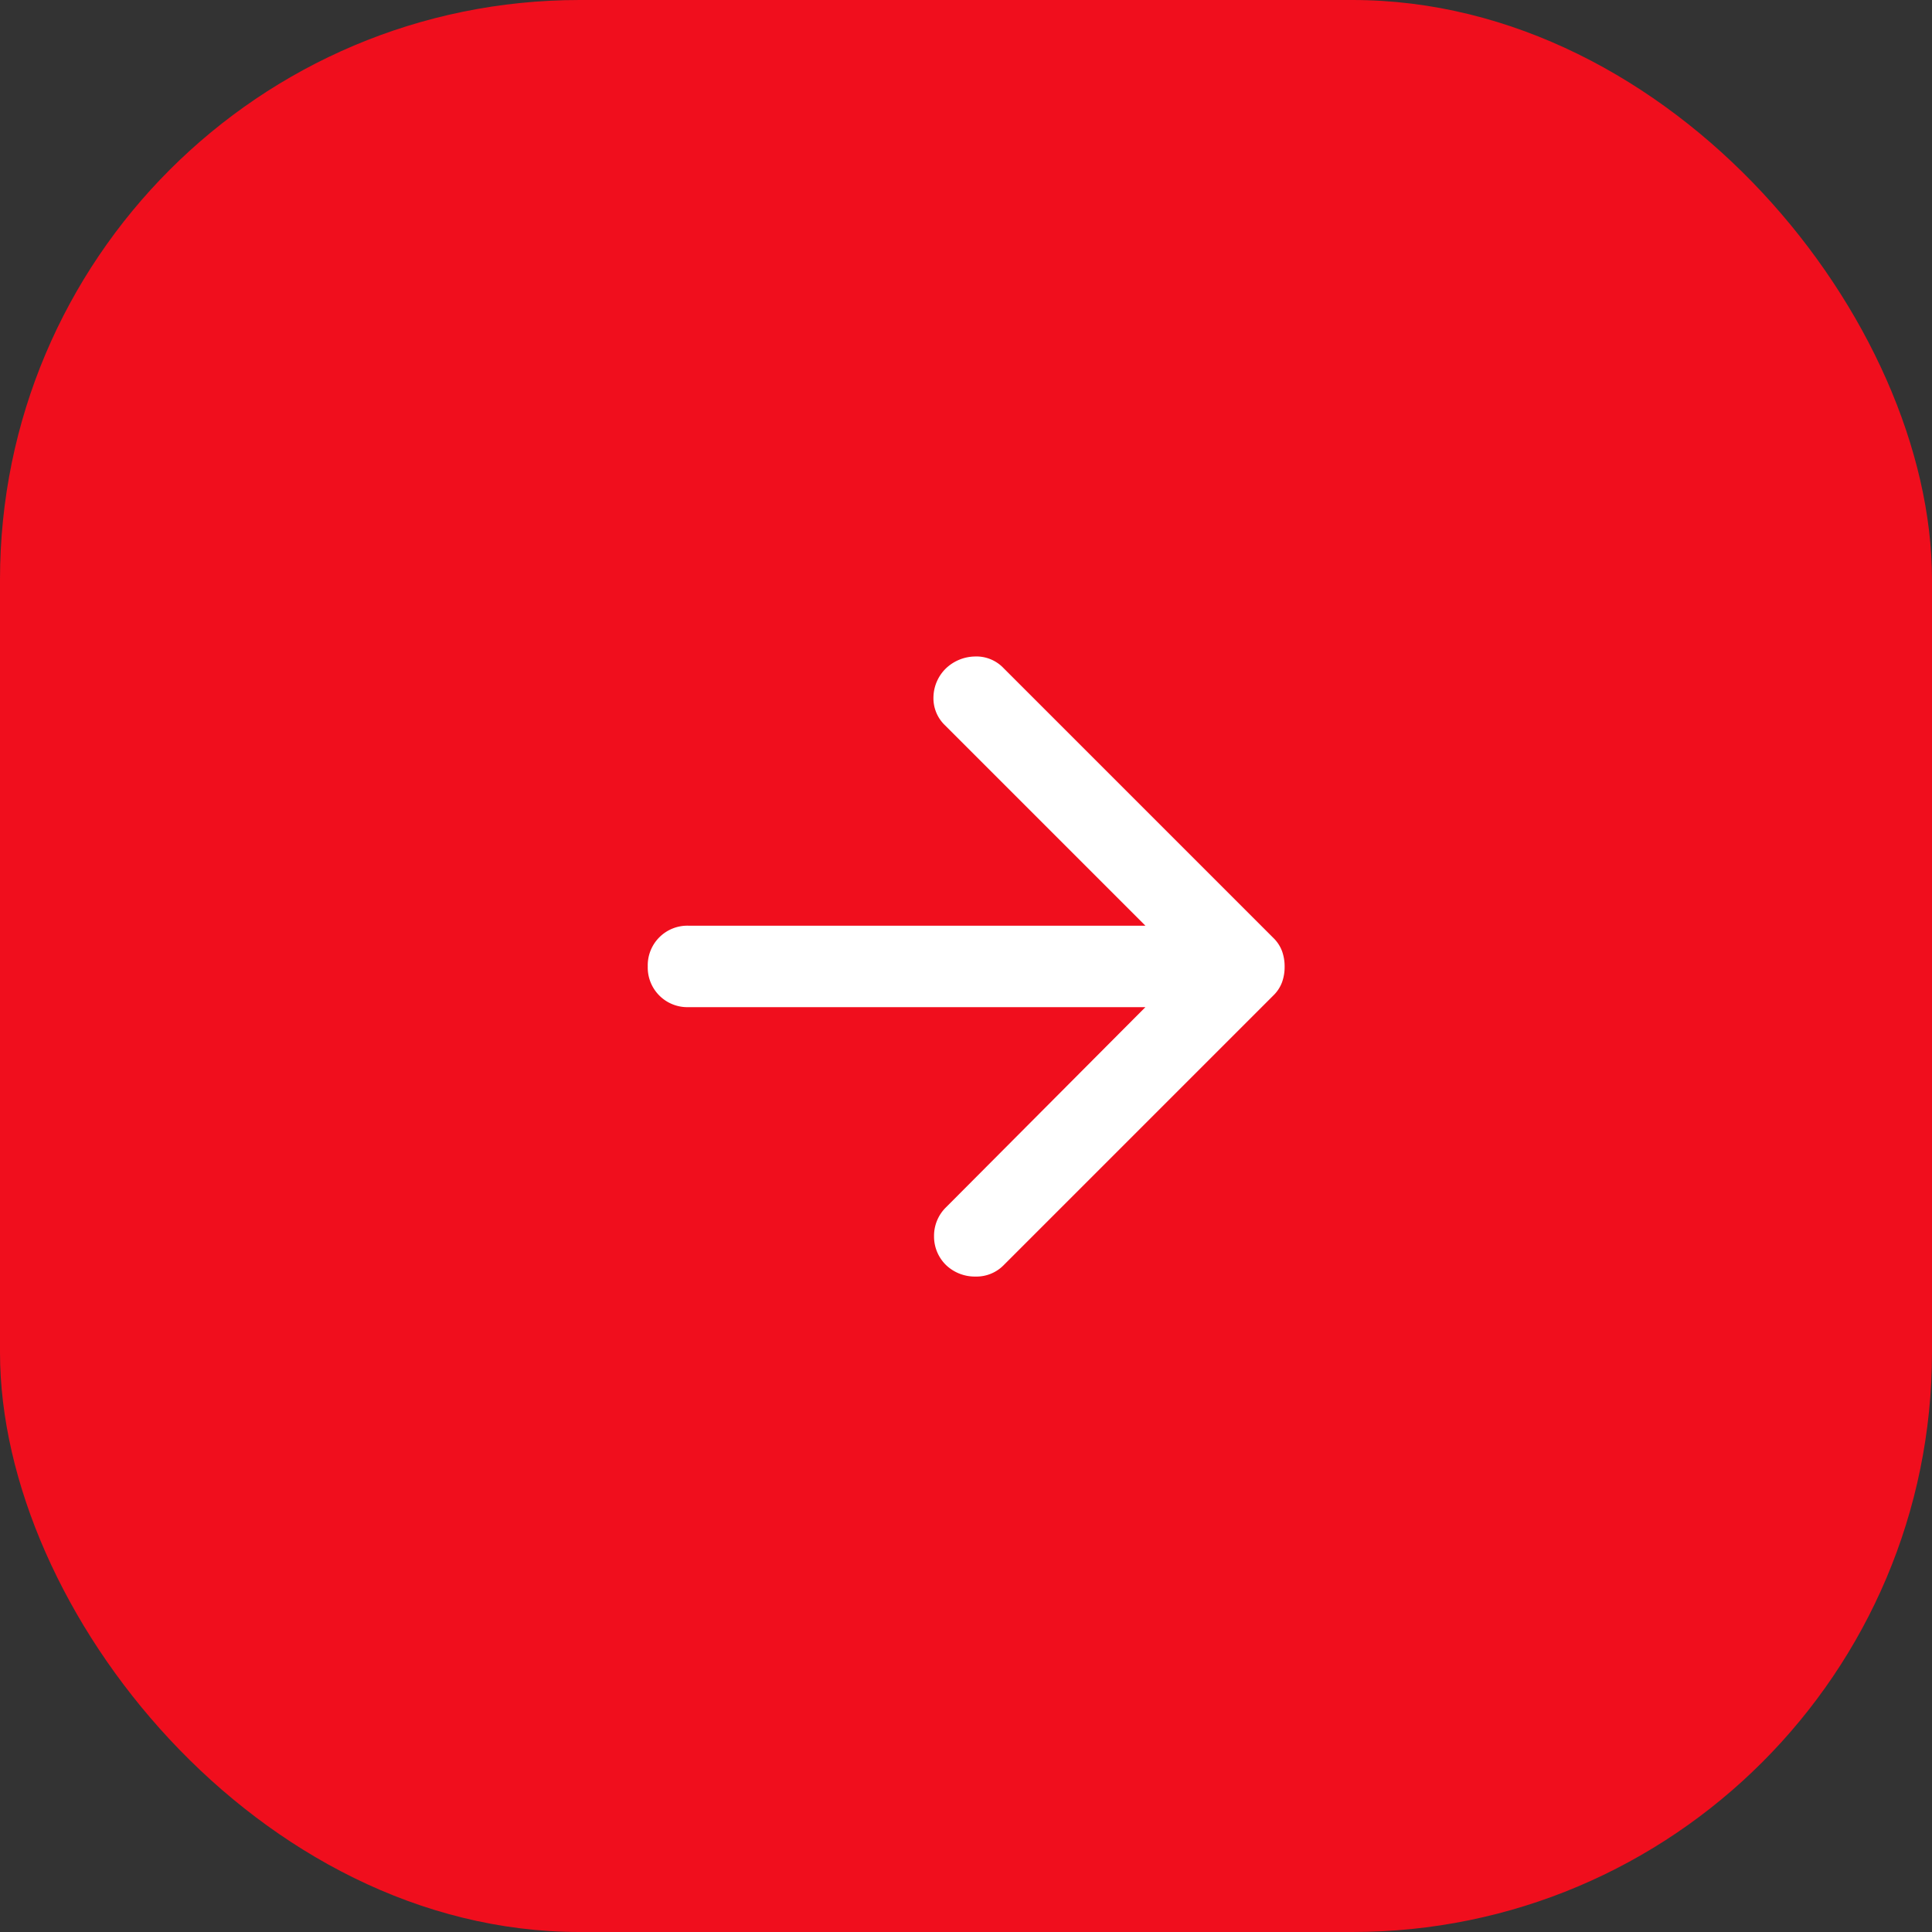 <svg xmlns="http://www.w3.org/2000/svg" width="50" height="50" viewBox="0 0 50 50">
  <rect x="0" y="0" width="50" height="50" fill="#333333" stroke="none"/>
  <g id="グループ_268" data-name="グループ 268" transform="translate(-519 -2366)">
    <rect id="長方形_371" data-name="長方形 371" width="50" height="50" rx="15" transform="translate(519 2366)" fill="#f00e1d"/>
    <path id="arrow_forward_24dp_1F1F1F_FILL0_wght400_GRAD0_opsz24" d="M172.883-774.433H161.058a1.024,1.024,0,0,1-.754-.3,1.024,1.024,0,0,1-.3-.754,1.024,1.024,0,0,1,.3-.754,1.024,1.024,0,0,1,.754-.3h11.825l-5.185-5.185a.969.969,0,0,1-.3-.741,1.065,1.065,0,0,1,.331-.741,1.116,1.116,0,0,1,.741-.3.969.969,0,0,1,.741.3l6.984,6.984a.929.929,0,0,1,.225.344,1.172,1.172,0,0,1,.066.4,1.171,1.171,0,0,1-.066.4.928.928,0,0,1-.225.344l-6.984,6.984a.987.987,0,0,1-.727.291,1.078,1.078,0,0,1-.754-.291,1.03,1.03,0,0,1-.317-.754,1.03,1.03,0,0,1,.317-.754Z" transform="translate(375.76 3166.498)" fill="#fff"/>
  </g>
</svg>
